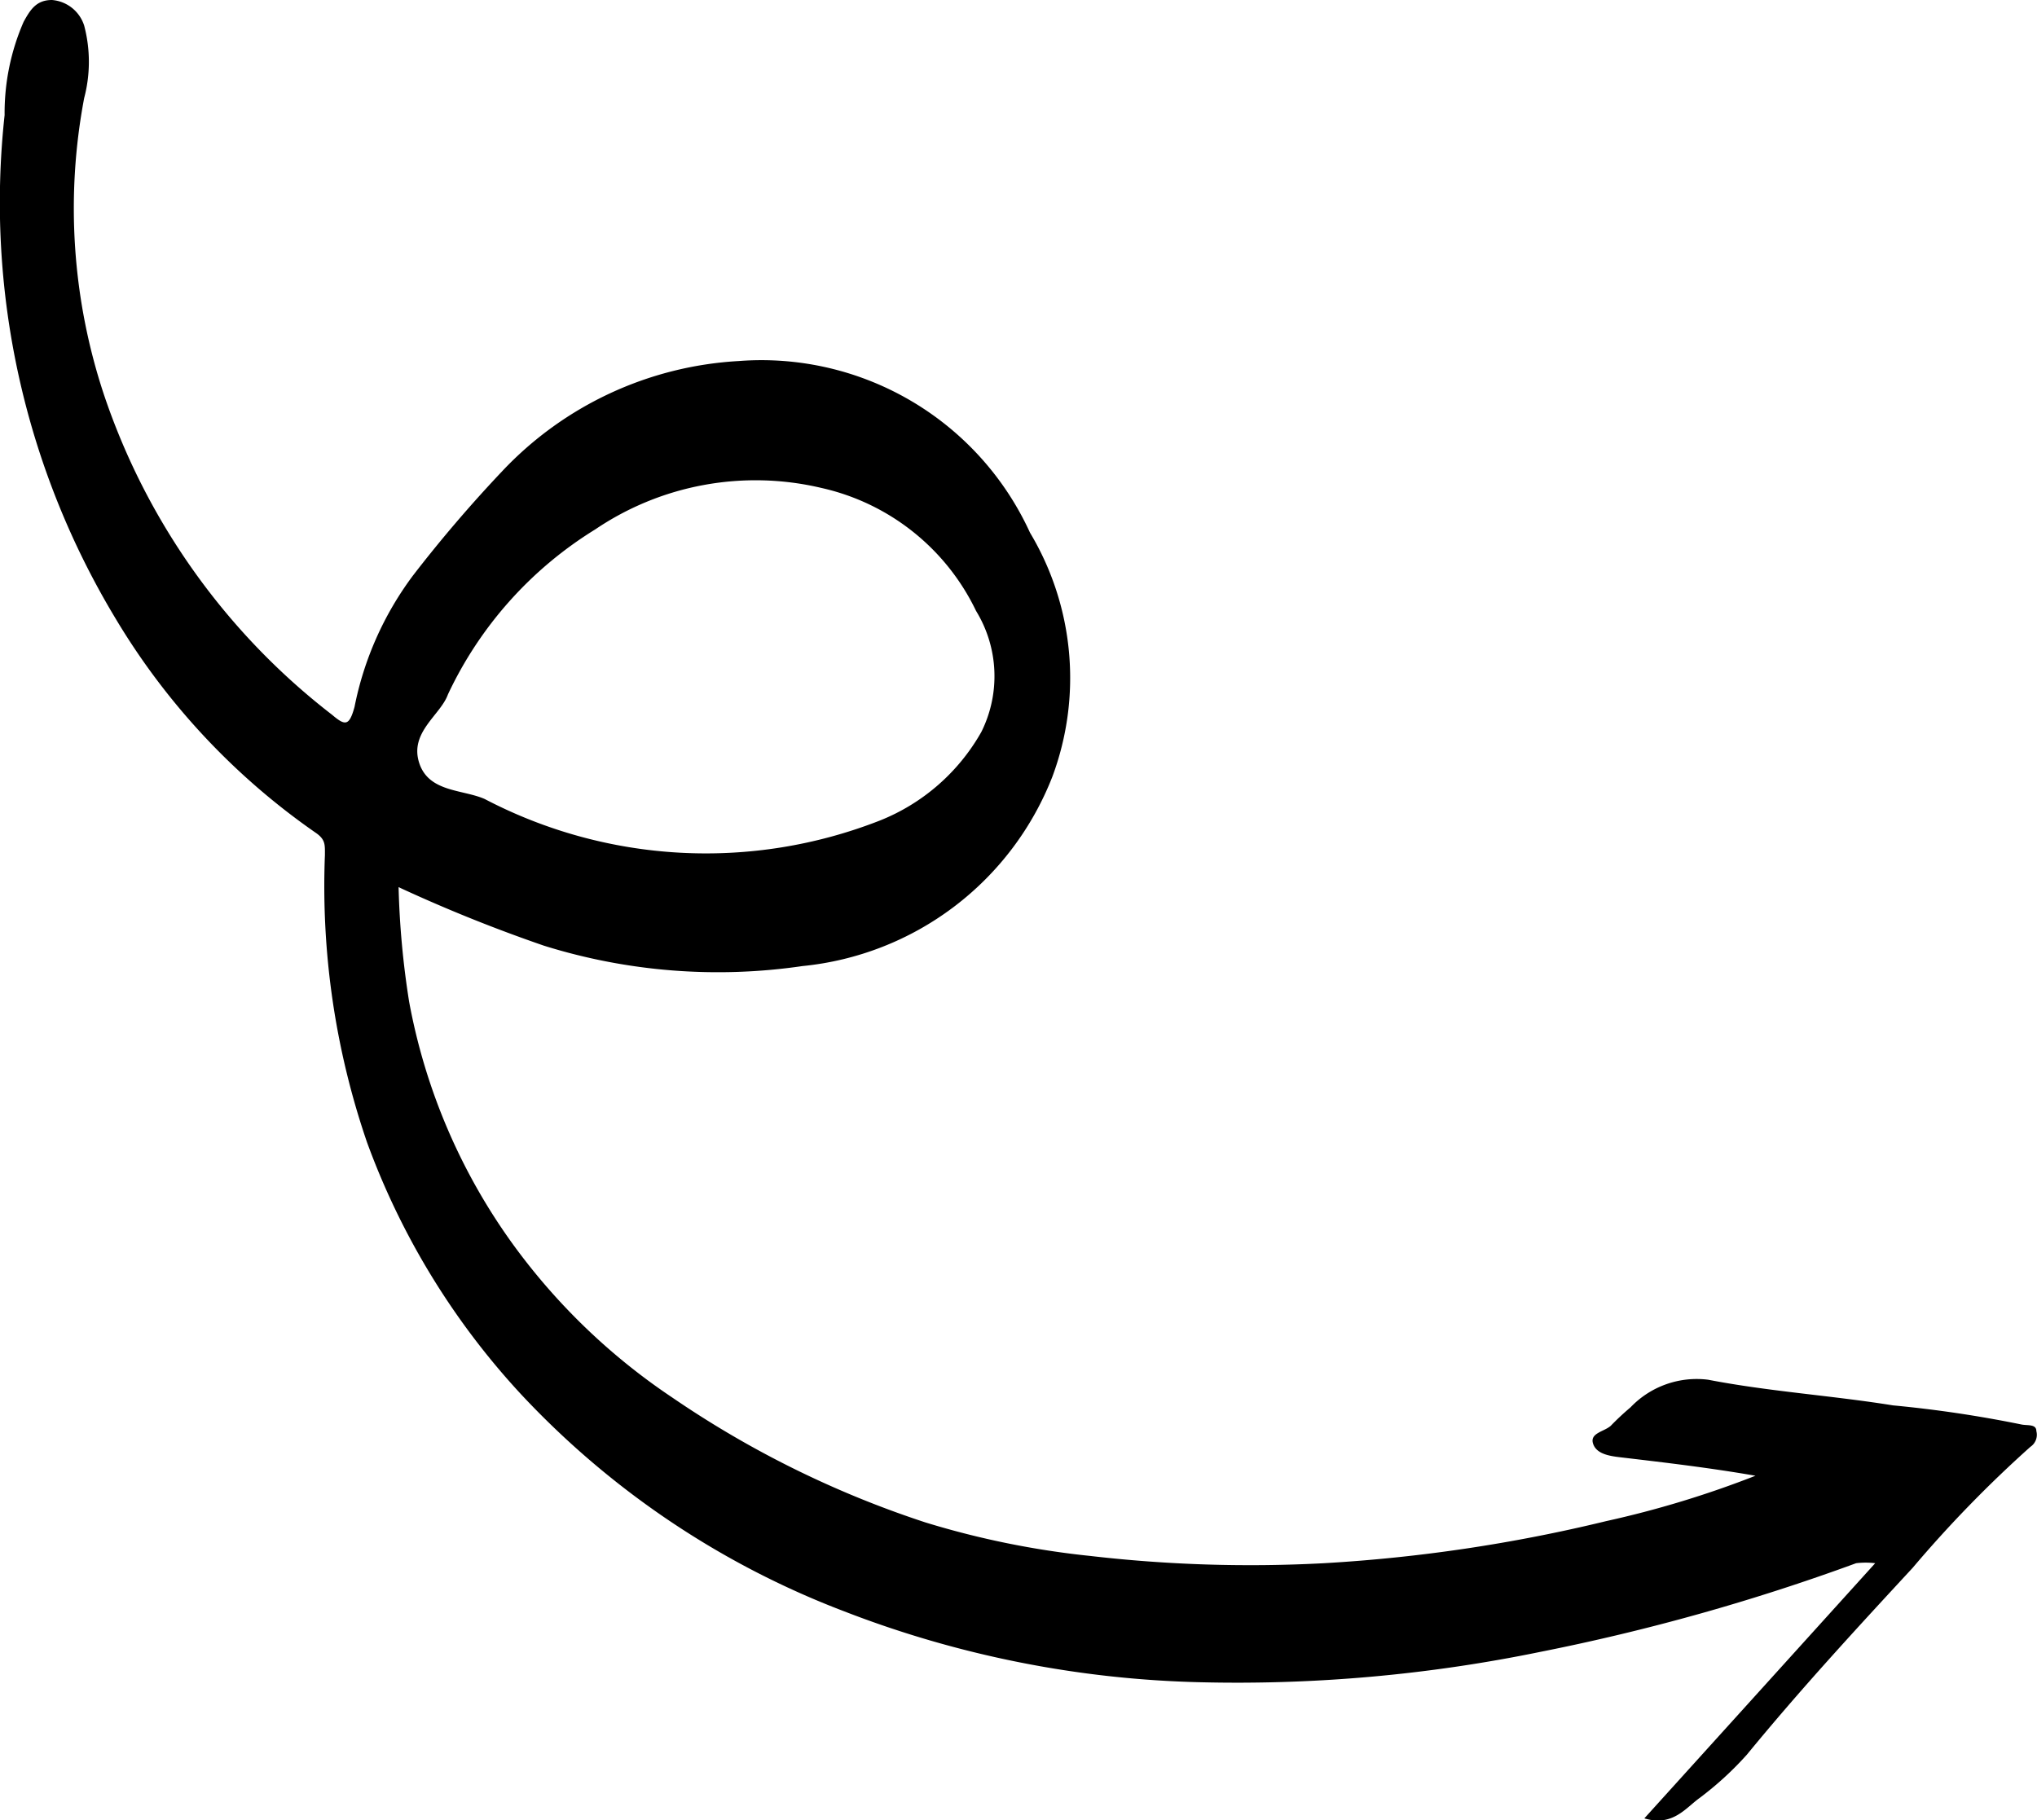 <?xml version="1.0" encoding="UTF-8"?> <svg xmlns="http://www.w3.org/2000/svg" viewBox="0 0 30.97 27.68"> <title>Ресурс 21</title> <g id="Слой_2" data-name="Слой 2"> <g id="Layer_1" data-name="Layer 1"> <path d="M6.06,13.49a23.21,23.21,0,0,0,2.21.89,8.87,8.87,0,0,0,3.93.31A4.56,4.56,0,0,0,16,11.81a4.3,4.3,0,0,0-.34-3.71,4.49,4.49,0,0,0-4.43-2.61A5.35,5.35,0,0,0,7.64,7.16,20.71,20.71,0,0,0,6.28,8.75a4.94,4.94,0,0,0-.89,2c-.08.29-.14.29-.34.12A10.29,10.29,0,0,1,1.58,6a9,9,0,0,1-.3-4.51,2.16,2.16,0,0,0,0-1.1A.56.56,0,0,0,.79,0C.55,0,.46.15.36.33A3.47,3.47,0,0,0,.07,1.75,12.25,12.25,0,0,0,1.76,9.41a10.55,10.55,0,0,0,3.05,3.26c.14.1.13.18.13.33a12,12,0,0,0,.64,4.37,11.37,11.37,0,0,0,2.35,3.84,13.09,13.09,0,0,0,4.9,3.29,16,16,0,0,0,5.42,1.08,22.89,22.89,0,0,0,5.16-.46,32.09,32.09,0,0,0,4.81-1.35,1.22,1.22,0,0,1,.29,0L25,27.65c.43.13.63-.16.84-.31a4.94,4.94,0,0,0,.72-.66c.82-1,1.66-1.91,2.52-2.84A18.49,18.49,0,0,1,30.87,22a.22.22,0,0,0,.09-.24c0-.11-.14-.08-.23-.1a18.34,18.34,0,0,0-1.95-.29c-.93-.15-1.88-.21-2.81-.39a1.39,1.39,0,0,0-1.18.42,4,4,0,0,0-.3.28c-.1.09-.32.11-.27.27s.25.19.42.21c.68.08,1.36.16,2.05.28a15.21,15.21,0,0,1-2.27.69,24,24,0,0,1-4.29.64,21.1,21.1,0,0,1-3.55-.11,13.14,13.14,0,0,1-2.51-.51,15.17,15.17,0,0,1-3.85-1.9,9.56,9.56,0,0,1-2.4-2.3,9.1,9.1,0,0,1-1.6-3.72A13.09,13.09,0,0,1,6.06,13.49Zm.75-2.93A5.88,5.88,0,0,1,9.05,8.05a4.35,4.35,0,0,1,3.44-.63,3.44,3.44,0,0,1,2.35,1.87,1.9,1.9,0,0,1,.08,1.84,3.08,3.08,0,0,1-1.55,1.35,7.25,7.25,0,0,1-6-.33c-.34-.15-.86-.1-1-.56S6.7,10.87,6.81,10.56Z"></path> </g> </g> </svg> 